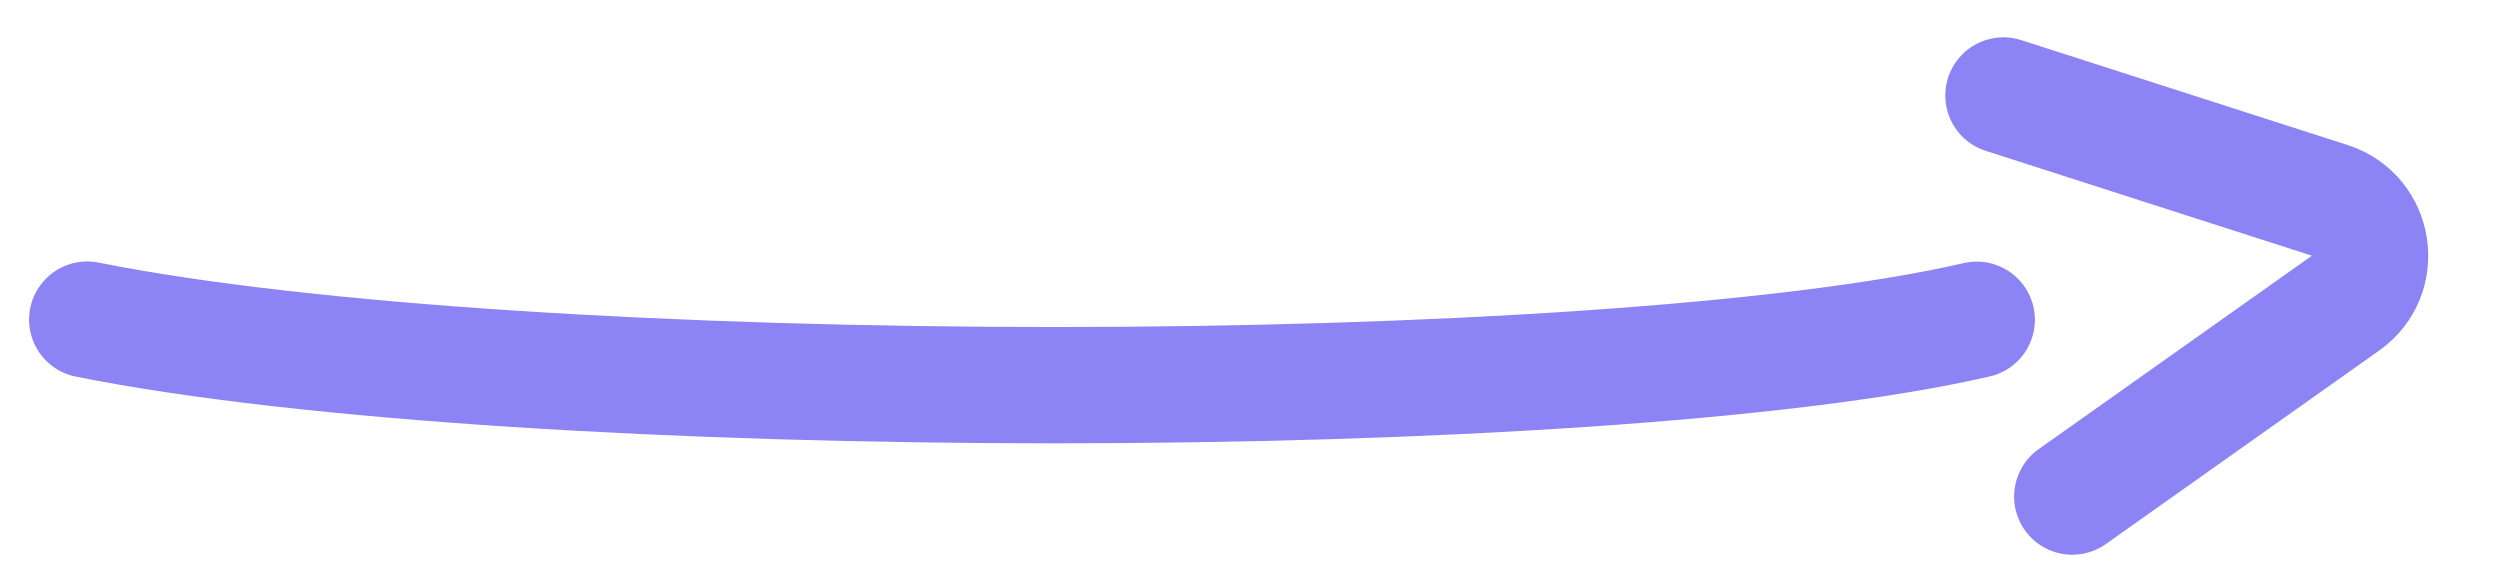 <?xml version="1.0" encoding="UTF-8"?> <svg xmlns="http://www.w3.org/2000/svg" width="43" height="10" viewBox="0 0 43 10" fill="none"> <path d="M1.5 5.497C9 7.001 27.5 7 34 5.5" stroke="#8C83F5" stroke-width="2" stroke-linecap="round"></path> <path d="M35.643 8.541L40.343 5.214C41.016 4.738 40.856 3.698 40.071 3.446L34.459 1.642" stroke="#8C83F5" stroke-width="2" stroke-linecap="round"></path> </svg> 
